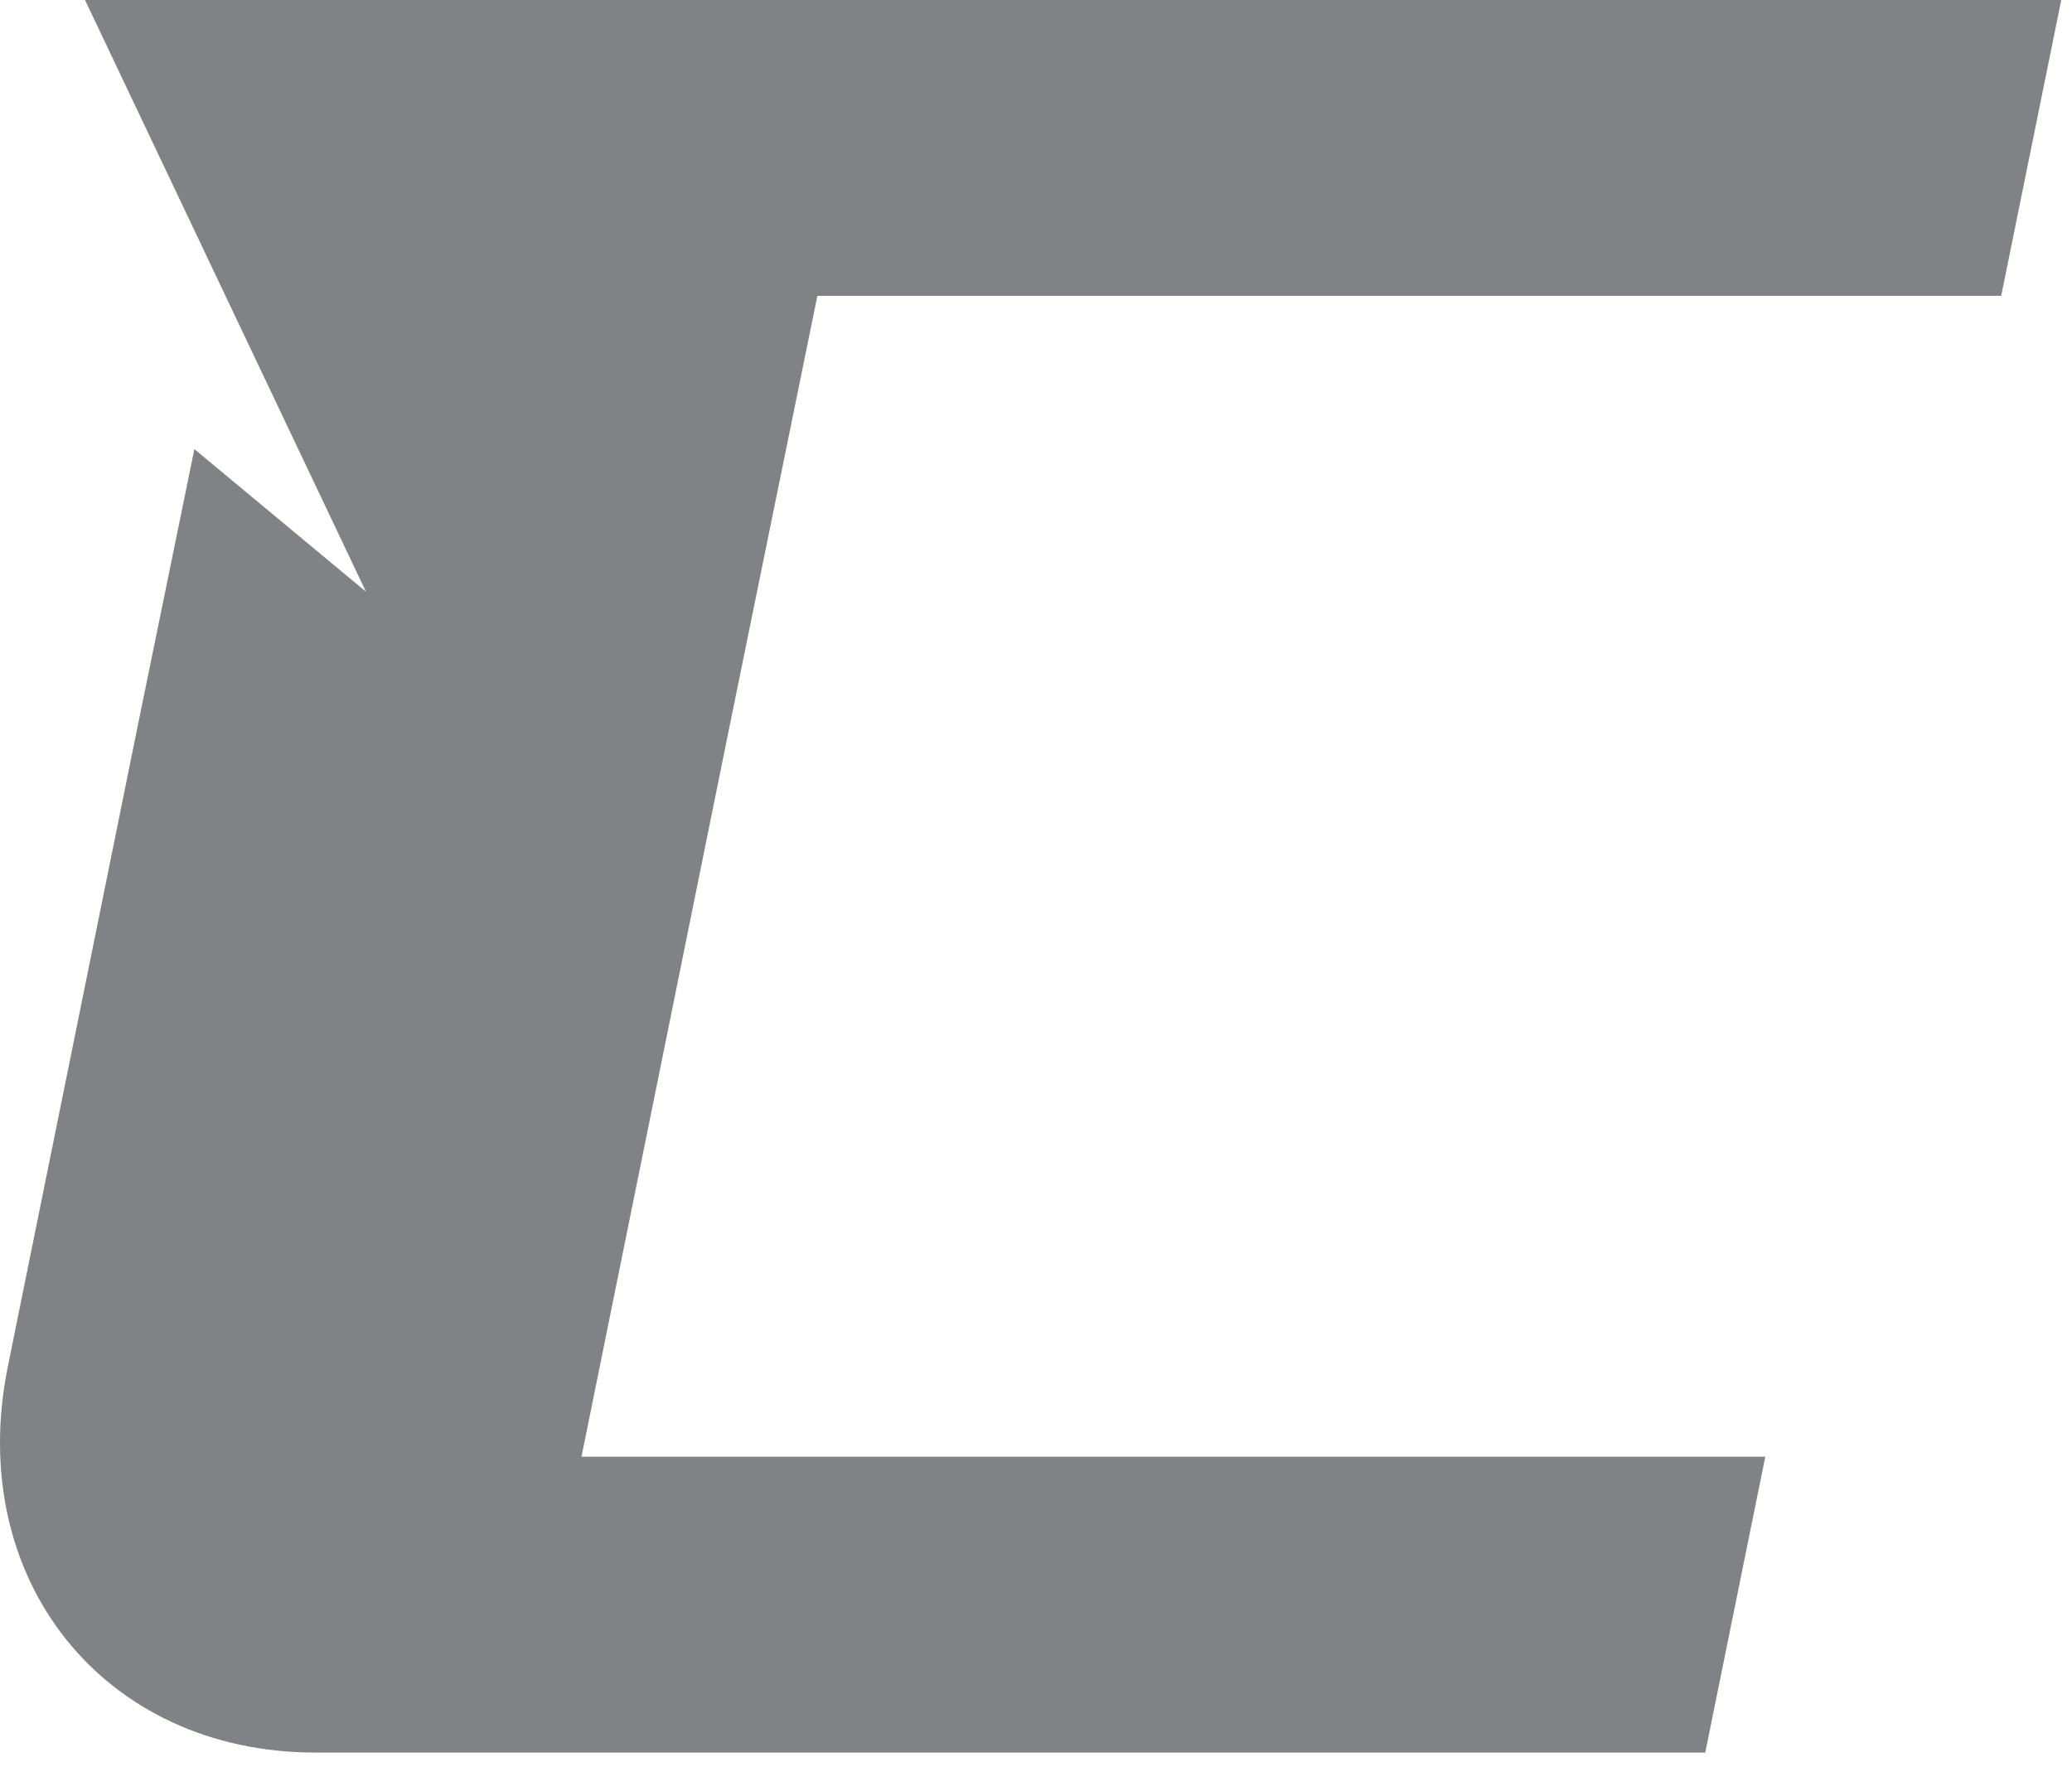 <?xml version="1.0" encoding="utf-8"?>
<svg xmlns="http://www.w3.org/2000/svg" fill="none" height="100%" overflow="visible" preserveAspectRatio="none" style="display: block;" viewBox="0 0 136 116" width="100%">
<path d="M24.02 38.837L5.58 0H135.295L131.353 19.418H53.651L47.88 47.702L38.167 95.615H115.869L111.928 115.033H20.712C6.776 115.033 -2.303 103.635 0.512 89.705L9.028 47.702L12.759 29.479L24.02 38.837Z" fill="#808285" id="Vector"/>
</svg>